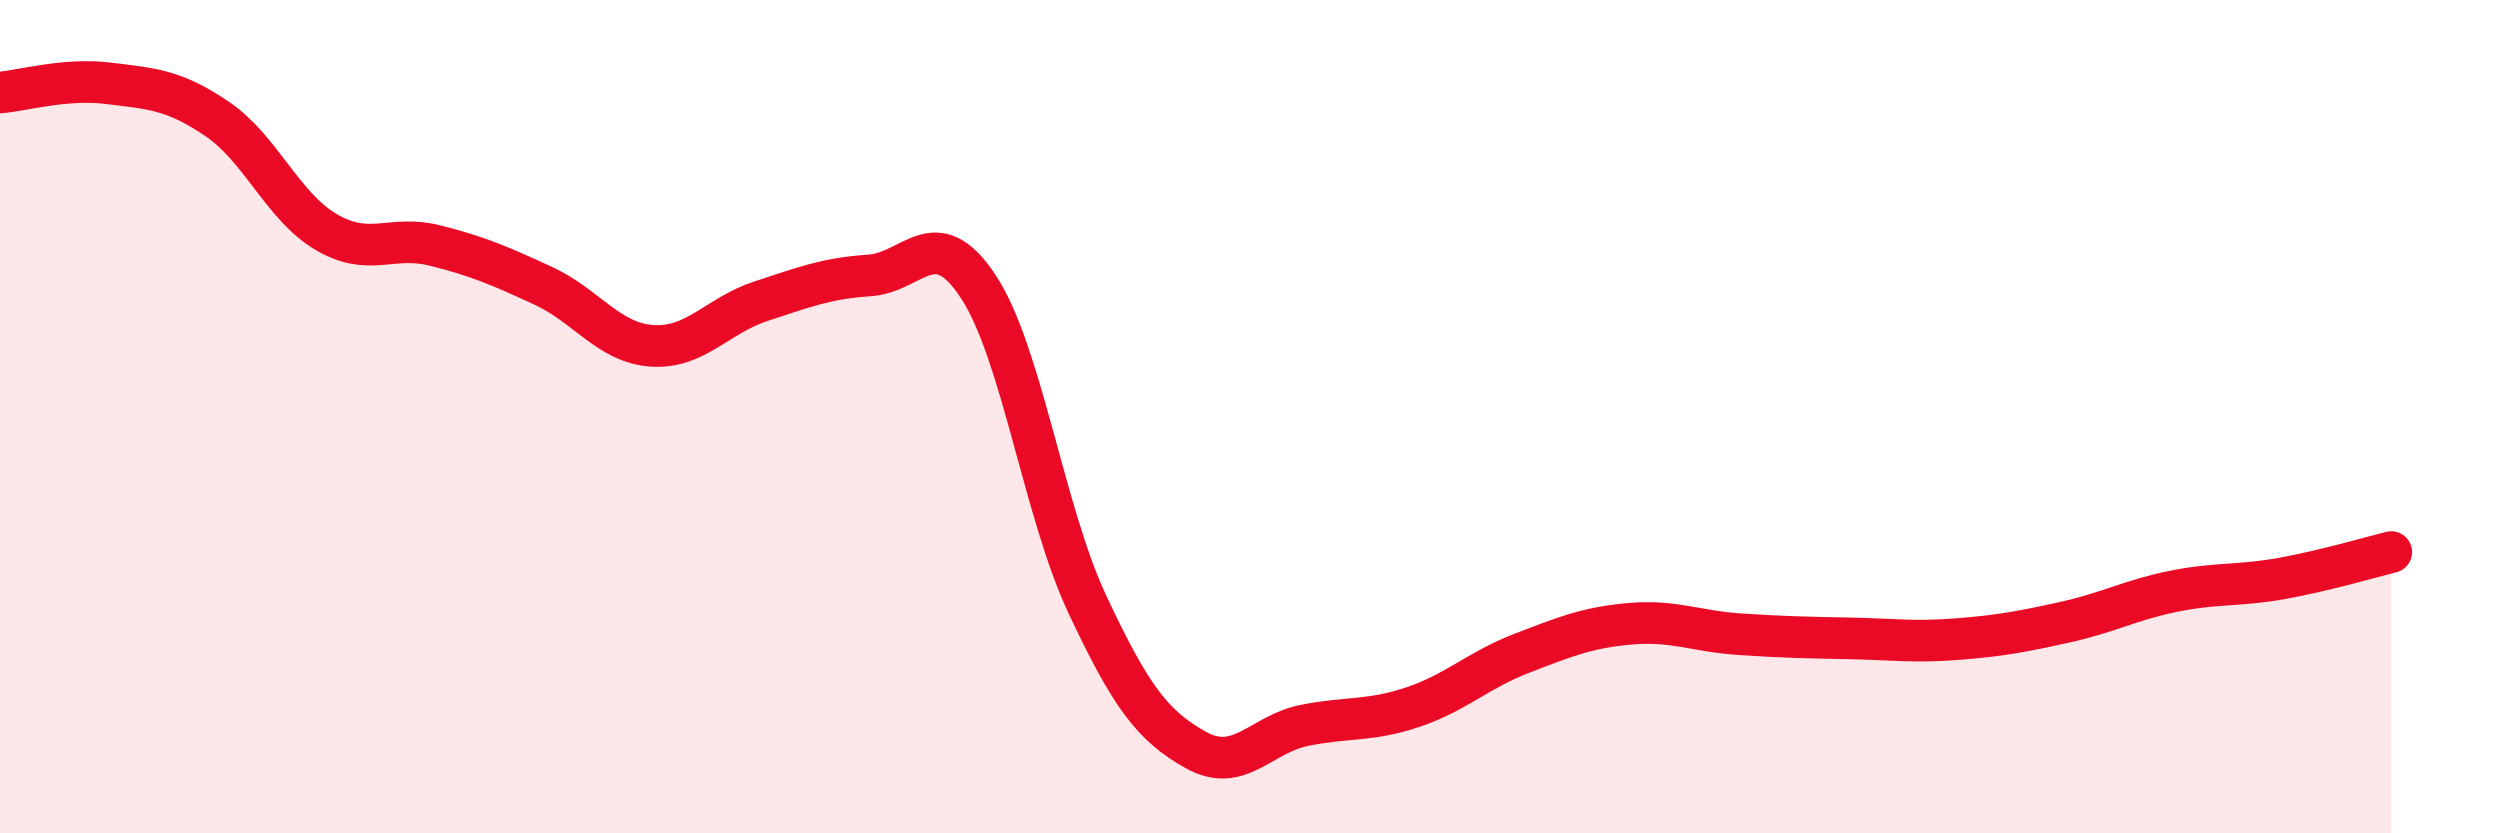
    <svg width="60" height="20" viewBox="0 0 60 20" xmlns="http://www.w3.org/2000/svg">
      <path
        d="M 0,2.22 C 0.52,2.18 1.57,1.87 2.61,2 C 3.65,2.13 4.18,2.15 5.22,2.86 C 6.26,3.57 6.79,4.96 7.83,5.57 C 8.87,6.18 9.39,5.63 10.43,5.89 C 11.47,6.15 12,6.38 13.04,6.86 C 14.08,7.34 14.61,8.23 15.65,8.3 C 16.69,8.37 17.22,7.57 18.26,7.23 C 19.3,6.89 19.83,6.68 20.87,6.61 C 21.91,6.54 22.44,5.3 23.48,6.88 C 24.52,8.46 25.05,12.27 26.09,14.49 C 27.13,16.71 27.66,17.42 28.7,18 C 29.74,18.58 30.26,17.62 31.3,17.41 C 32.34,17.2 32.87,17.32 33.91,16.97 C 34.95,16.62 35.48,16.08 36.52,15.68 C 37.56,15.28 38.09,15.06 39.13,14.97 C 40.17,14.88 40.7,15.15 41.74,15.22 C 42.78,15.29 43.31,15.3 44.35,15.32 C 45.39,15.34 45.92,15.42 46.96,15.34 C 48,15.26 48.53,15.16 49.57,14.93 C 50.61,14.7 51.13,14.4 52.17,14.19 C 53.21,13.98 53.74,14.07 54.78,13.88 C 55.82,13.69 56.87,13.38 57.39,13.25L57.39 20L0 20Z"
        fill="#EB0A25"
        opacity="0.1"
        stroke-linecap="round"
        stroke-linejoin="round"
      />
      <path
        d="M 0,2.22 C 0.52,2.18 1.57,1.87 2.61,2 C 3.65,2.13 4.18,2.15 5.22,2.86 C 6.26,3.57 6.79,4.96 7.83,5.57 C 8.87,6.18 9.39,5.63 10.43,5.89 C 11.47,6.15 12,6.38 13.04,6.86 C 14.08,7.34 14.61,8.23 15.65,8.3 C 16.69,8.37 17.22,7.57 18.26,7.23 C 19.3,6.89 19.83,6.68 20.87,6.61 C 21.91,6.54 22.44,5.3 23.48,6.88 C 24.52,8.46 25.05,12.27 26.09,14.49 C 27.13,16.71 27.66,17.42 28.7,18 C 29.74,18.58 30.26,17.62 31.3,17.41 C 32.34,17.2 32.87,17.32 33.91,16.97 C 34.95,16.62 35.48,16.08 36.52,15.68 C 37.56,15.28 38.09,15.06 39.13,14.97 C 40.17,14.88 40.7,15.15 41.74,15.22 C 42.78,15.29 43.31,15.3 44.35,15.32 C 45.39,15.34 45.92,15.42 46.96,15.34 C 48,15.26 48.53,15.16 49.57,14.93 C 50.61,14.7 51.13,14.4 52.17,14.19 C 53.21,13.98 53.74,14.07 54.78,13.88 C 55.82,13.69 56.87,13.38 57.39,13.25"
        stroke="#EB0A25"
        stroke-width="1"
        fill="none"
        stroke-linecap="round"
        stroke-linejoin="round"
      />
    </svg>
  